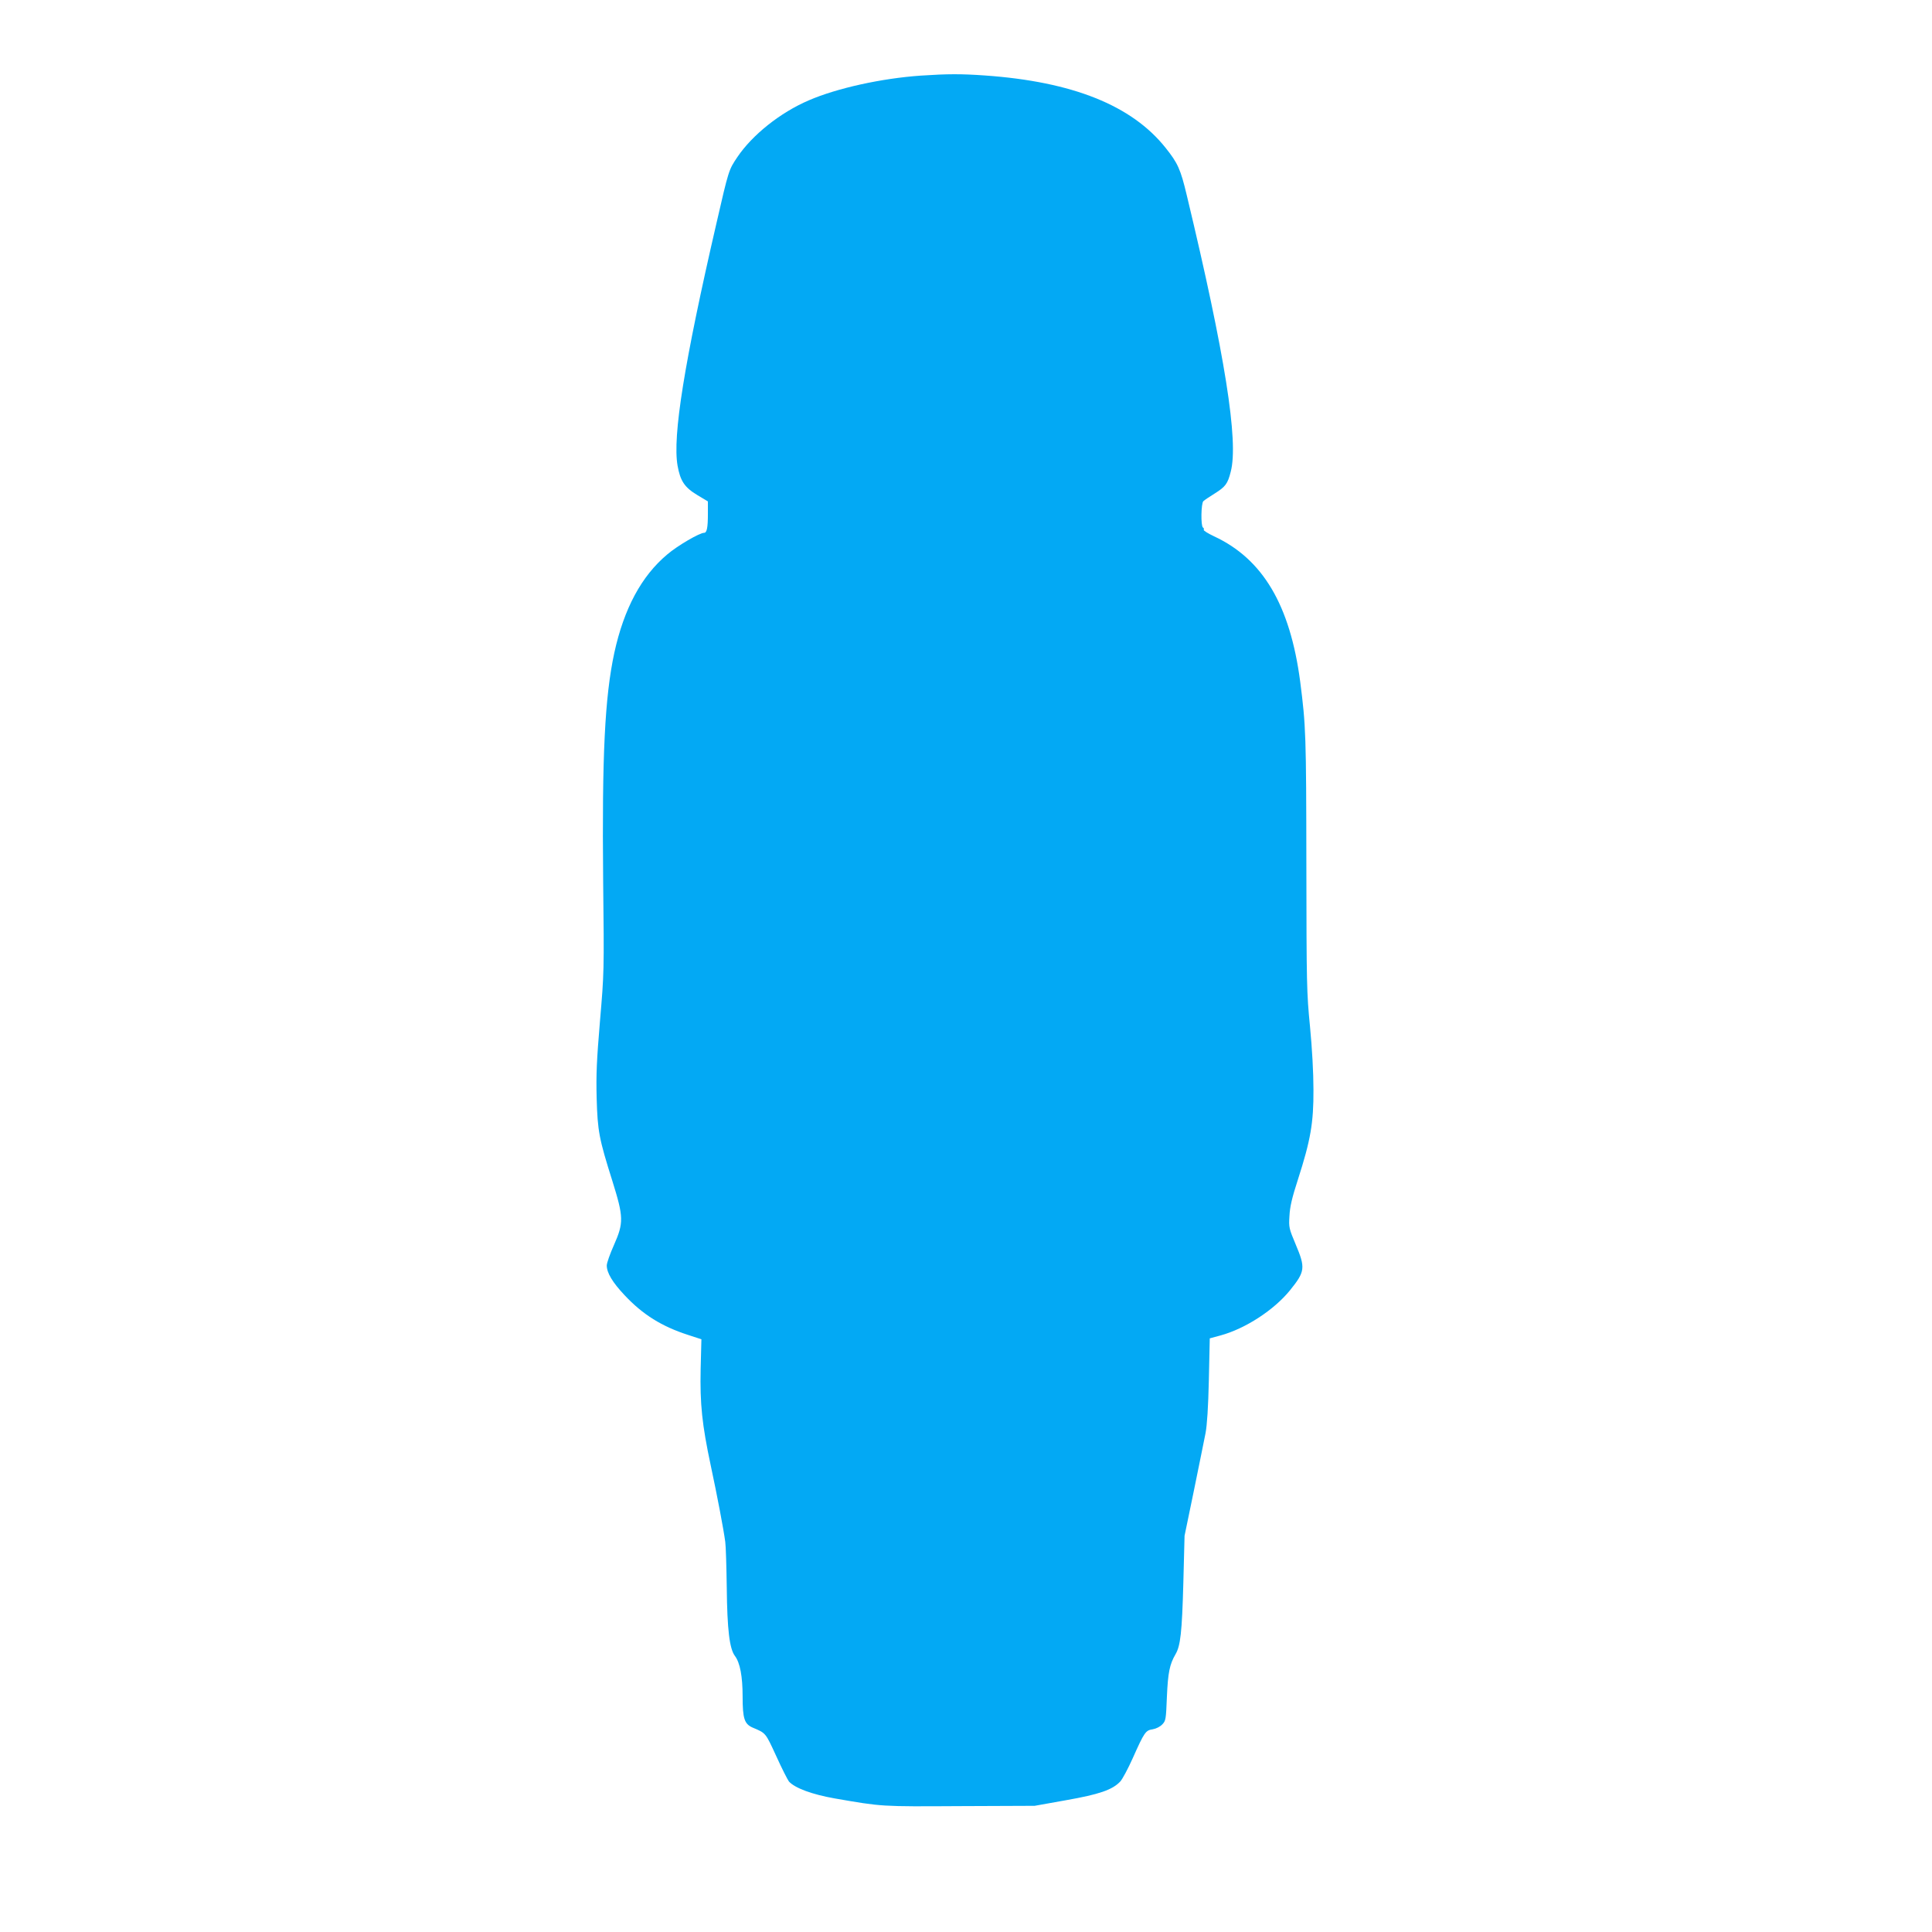 <?xml version="1.0" standalone="no"?>
<!DOCTYPE svg PUBLIC "-//W3C//DTD SVG 20010904//EN"
 "http://www.w3.org/TR/2001/REC-SVG-20010904/DTD/svg10.dtd">
<svg version="1.0" xmlns="http://www.w3.org/2000/svg"
 width="1280pt" height="1280pt" viewBox="0 0 1280 1280"
 preserveAspectRatio="xMidYMid meet">
<g transform="translate(0,1280) scale(0.1,-0.1)"
fill="#03a9f4" stroke="none">
<path d="M6100 12299 c-259 -18 -555 -83 -742 -164 -189 -81 -374 -229 -473
-376 -57 -85 -57 -84 -139 -441 -212 -918 -291 -1408 -257 -1603 18 -101 46
-144 131 -195 l70 -42 0 -82 c0 -93 -7 -126 -25 -126 -30 0 -176 -85 -244
-143 -171 -143 -287 -359 -351 -652 -63 -293 -82 -679 -74 -1505 7 -612 6
-617 -21 -935 -22 -262 -26 -354 -22 -510 6 -219 16 -270 104 -549 75 -240 76
-277 10 -426 -26 -58 -47 -118 -47 -134 0 -49 38 -112 118 -197 121 -129 246
-207 423 -264 l86 -28 -5 -196 c-5 -233 9 -368 67 -641 42 -196 85 -422 96
-505 4 -27 8 -165 10 -305 3 -276 18 -403 54 -451 34 -45 51 -136 51 -268 0
-148 12 -183 67 -207 88 -37 84 -33 156 -189 37 -82 76 -158 84 -168 40 -44
155 -86 303 -112 317 -55 303 -54 830 -51 l495 2 207 37 c222 39 308 69 360
124 14 15 51 84 82 153 78 175 86 186 133 193 23 4 49 17 64 33 23 24 24 34
30 182 7 161 18 215 57 282 33 56 43 144 52 475 l8 310 62 300 c34 165 68 336
77 380 10 53 18 171 22 354 l6 274 70 19 c166 45 356 169 462 300 100 124 103
148 37 304 -44 105 -46 112 -41 189 3 60 17 120 56 240 84 261 104 375 103
595 0 115 -9 274 -23 420 -22 223 -23 278 -24 1075 -1 852 -3 916 -41 1210
-67 507 -248 812 -571 962 -40 19 -71 38 -68 43 3 5 1 11 -5 15 -15 9 -13 162
3 175 6 6 40 29 74 50 72 45 87 65 107 145 53 201 -38 776 -291 1830 -41 173
-60 215 -141 316 -224 281 -616 438 -1197 479 -158 11 -245 11 -425 -1z"/>
</g>
</svg>
